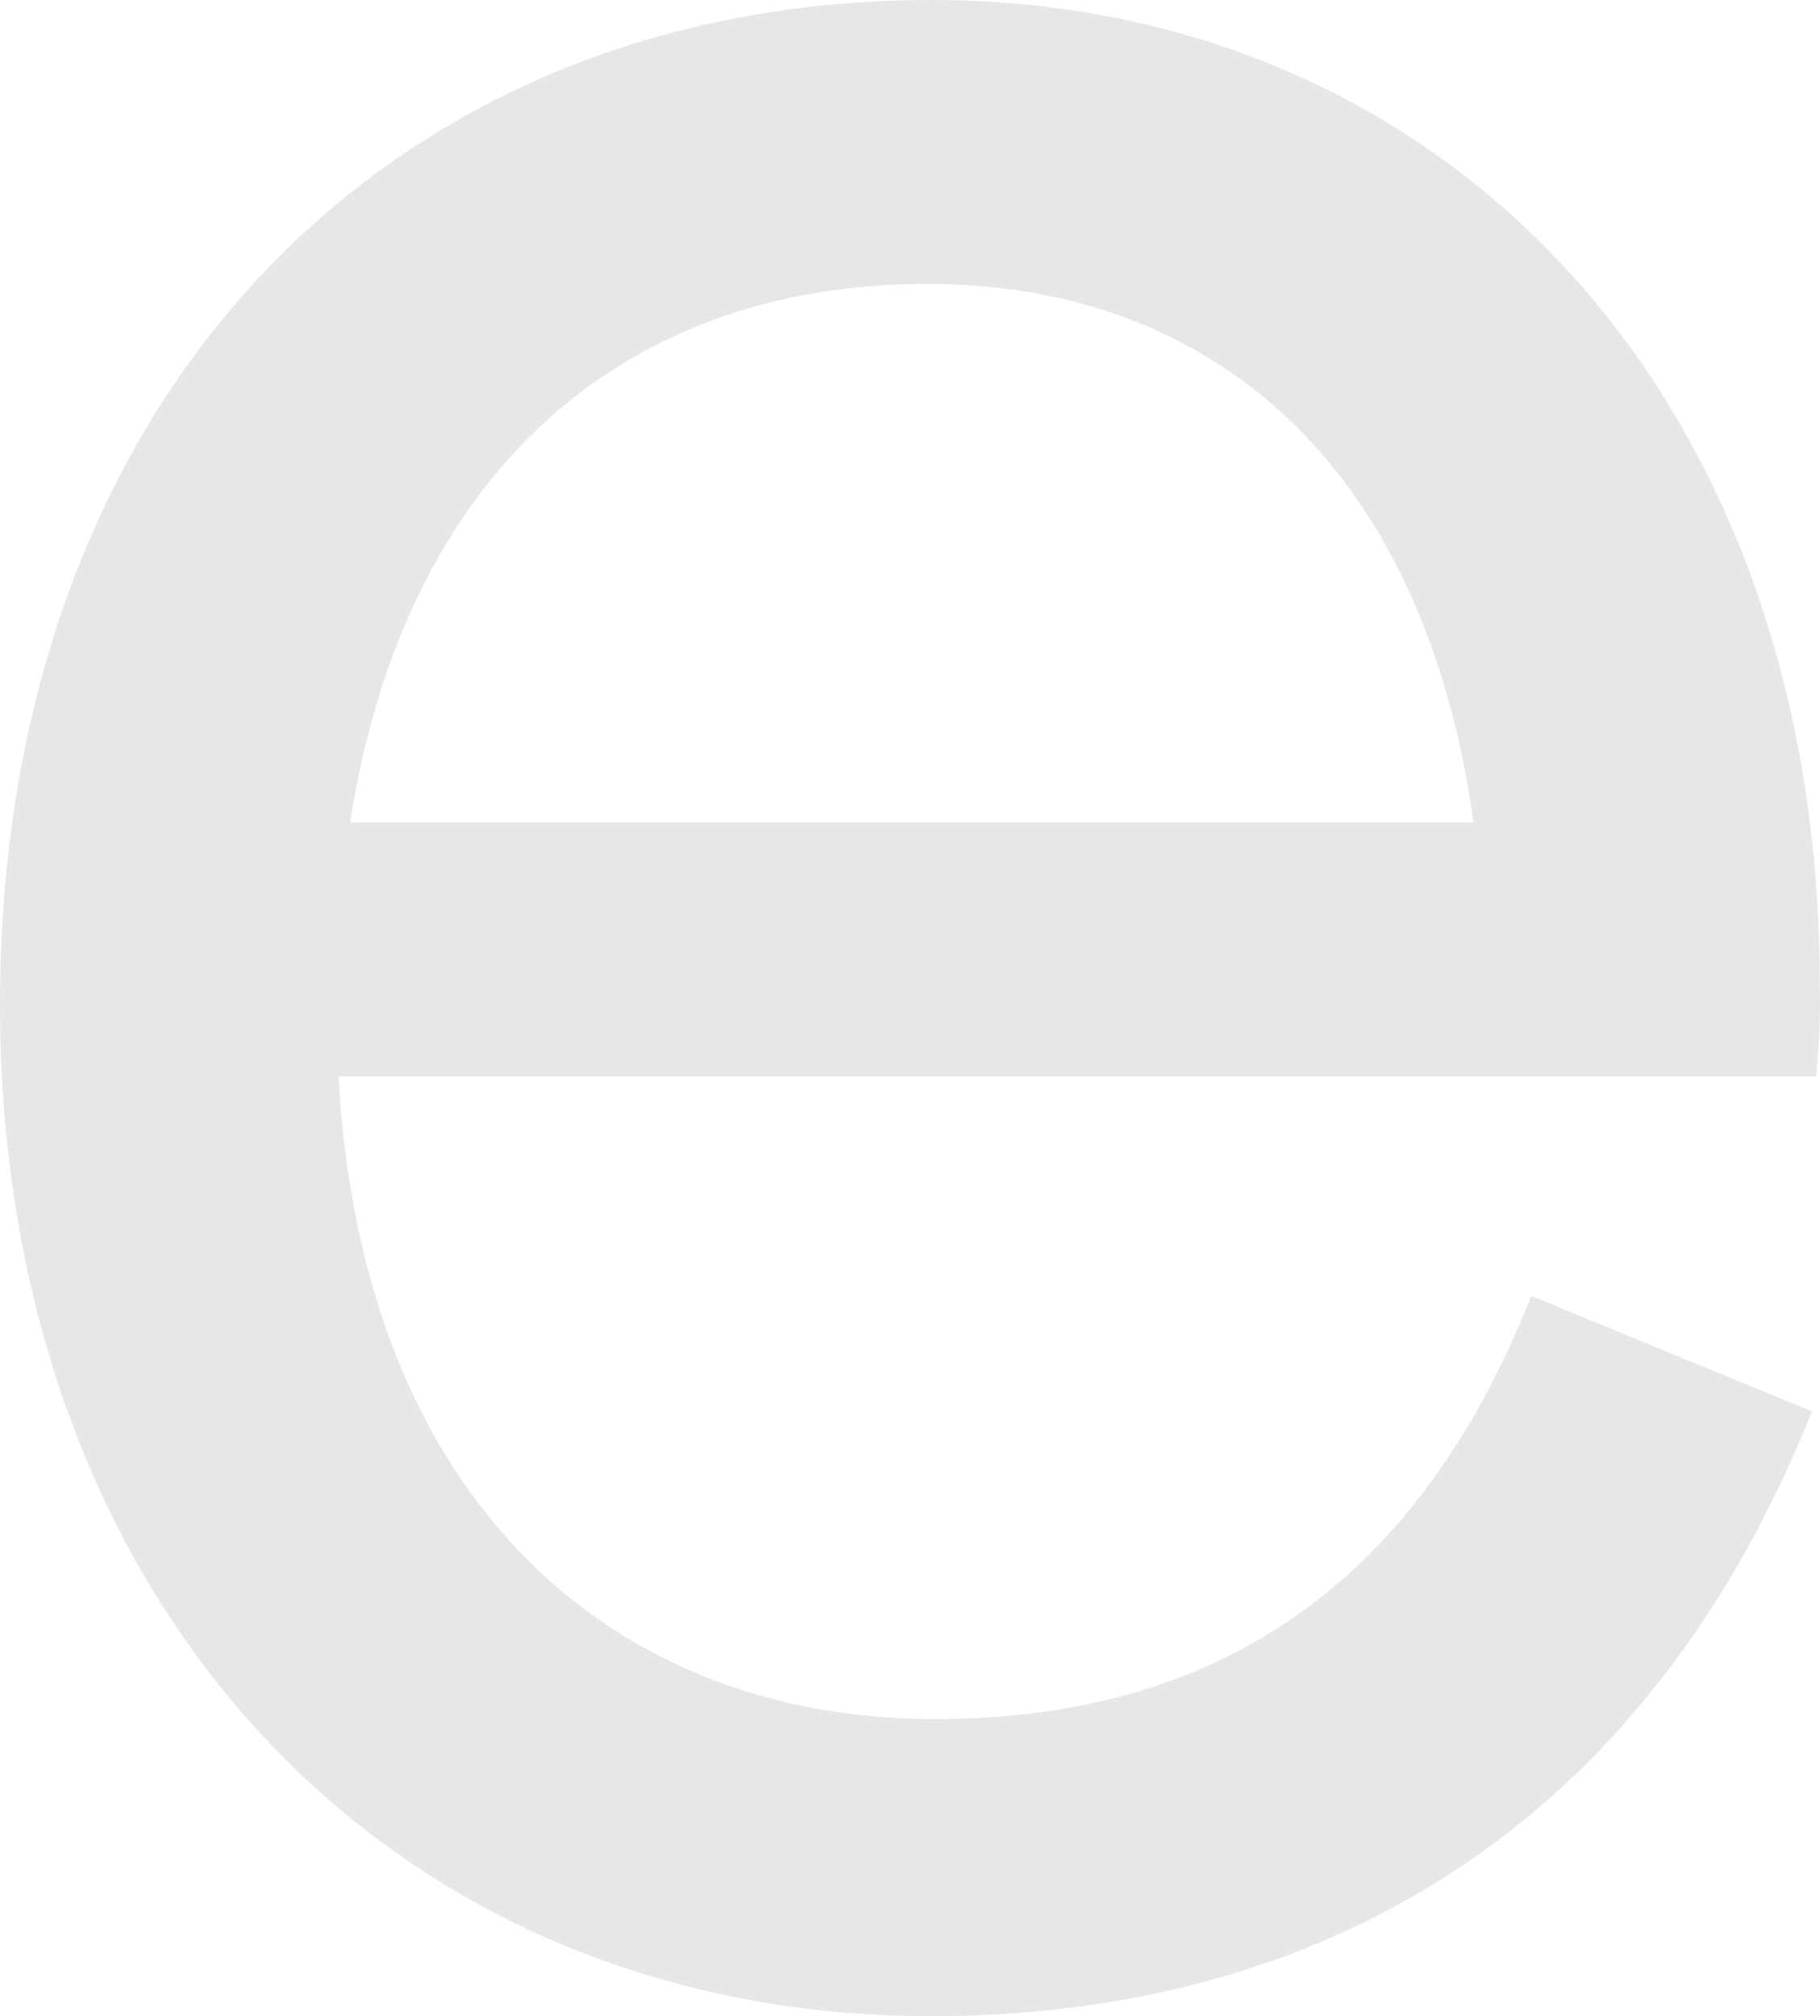 <?xml version="1.0" encoding="UTF-8"?> <svg xmlns="http://www.w3.org/2000/svg" width="520" height="576" viewBox="0 0 520 576" fill="none"> <path d="M518.834 307.537H96.73C103.349 428.473 174.764 491.118 267.139 491.118C340.761 491.118 402.363 459.244 437.49 370.24L517.731 403.217C467.16 529.553 369.385 576 266.036 576C112.116 576 0 459.476 0 286.926C0 112.111 112.116 0 266.036 0C412.234 0 519.937 112.111 519.937 281.41C520.16 290.134 519.791 298.863 518.834 307.537ZM100.039 235.021H421.001C406.718 131.677 345.173 81.108 264.933 81.108C176.97 81.108 115.425 136.089 100.039 235.021Z" fill="#E7E7E7"></path> </svg> 